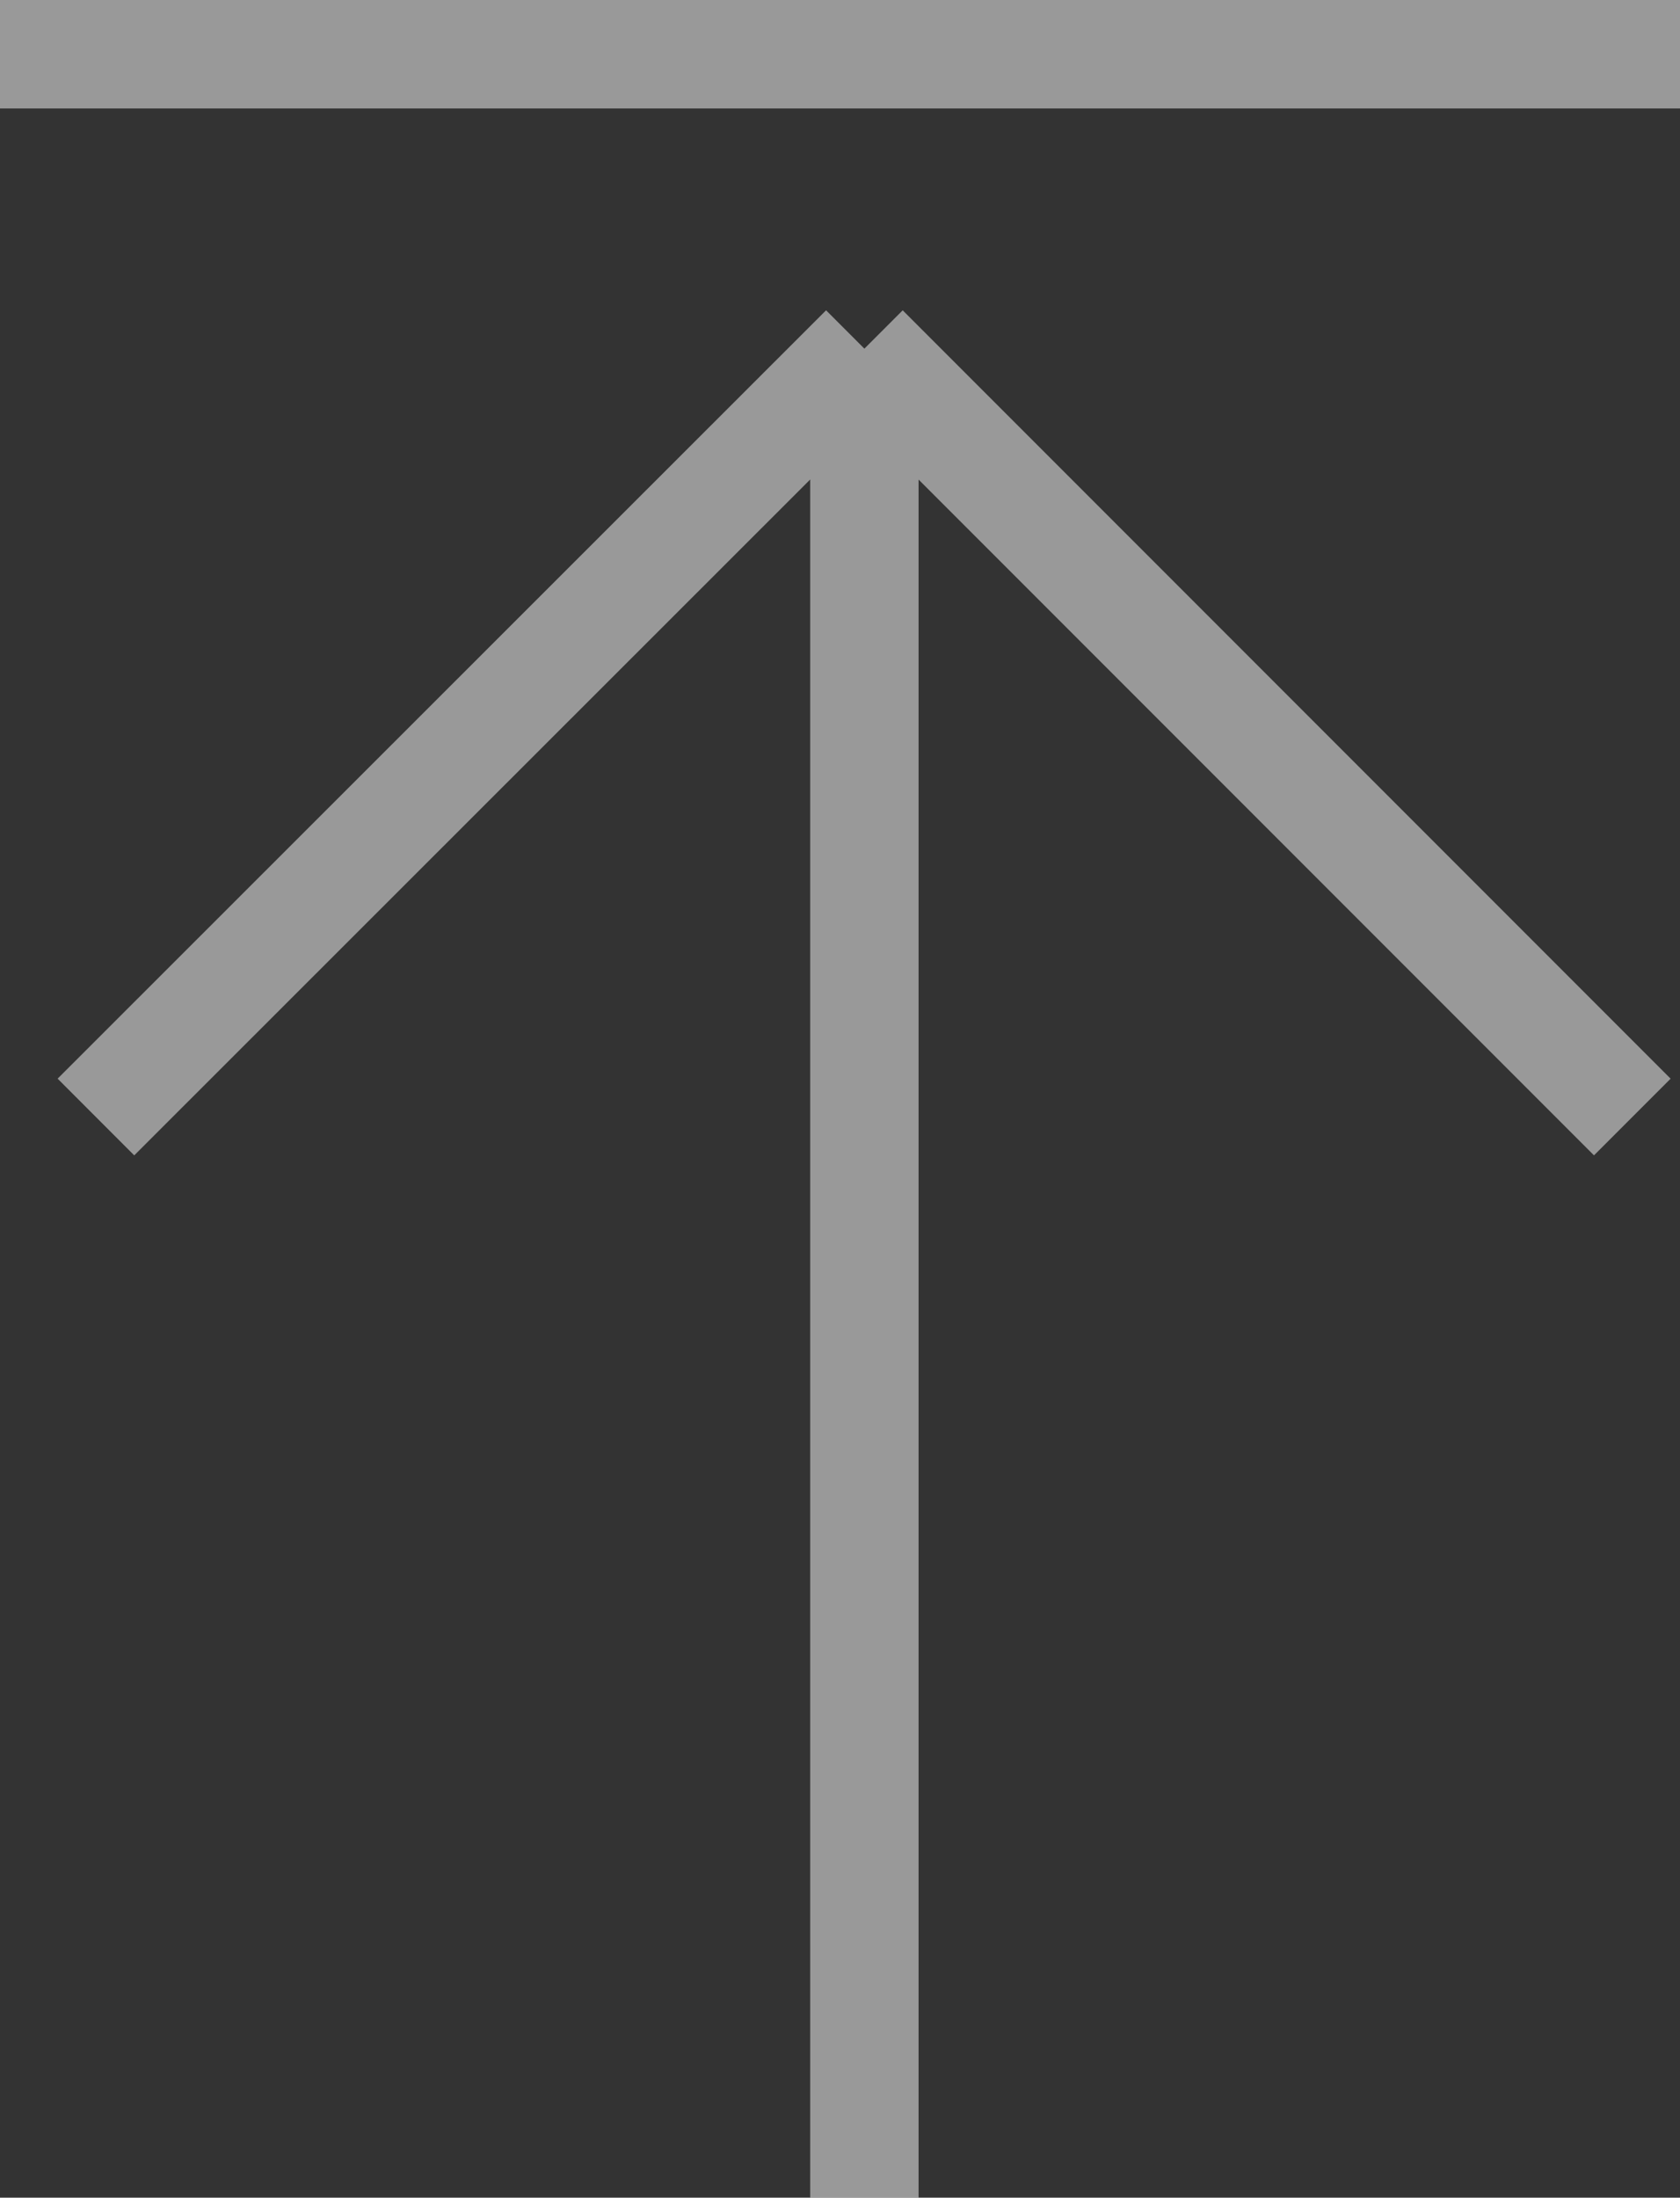 <svg xmlns="http://www.w3.org/2000/svg" width="31" height="40.53" viewBox="0 0 31 40.53">
  <rect x="0" y="0" width="31" height="40.53" fill="#333333" stroke="none"/>
  <g id="Сгруппировать_10305" data-name="Сгруппировать 10305" transform="translate(-1406.998 -6596.41)">
    <path id="Контур_1079" data-name="Контур 1079" d="M1423.85,6310.84v34.1m0-34.1,14.17,14.17m-14.17-14.17-14.18,14.17" transform="translate(-0.902 292)" fill="none" stroke="#fff" stroke-width="2" opacity="0.5"/>
    <line id="Линия_18" data-name="Линия 18" x2="31" transform="translate(1406.998 6597.41)" fill="none" stroke="#fff" stroke-width="2" opacity="0.5"/>
  </g>
</svg>
